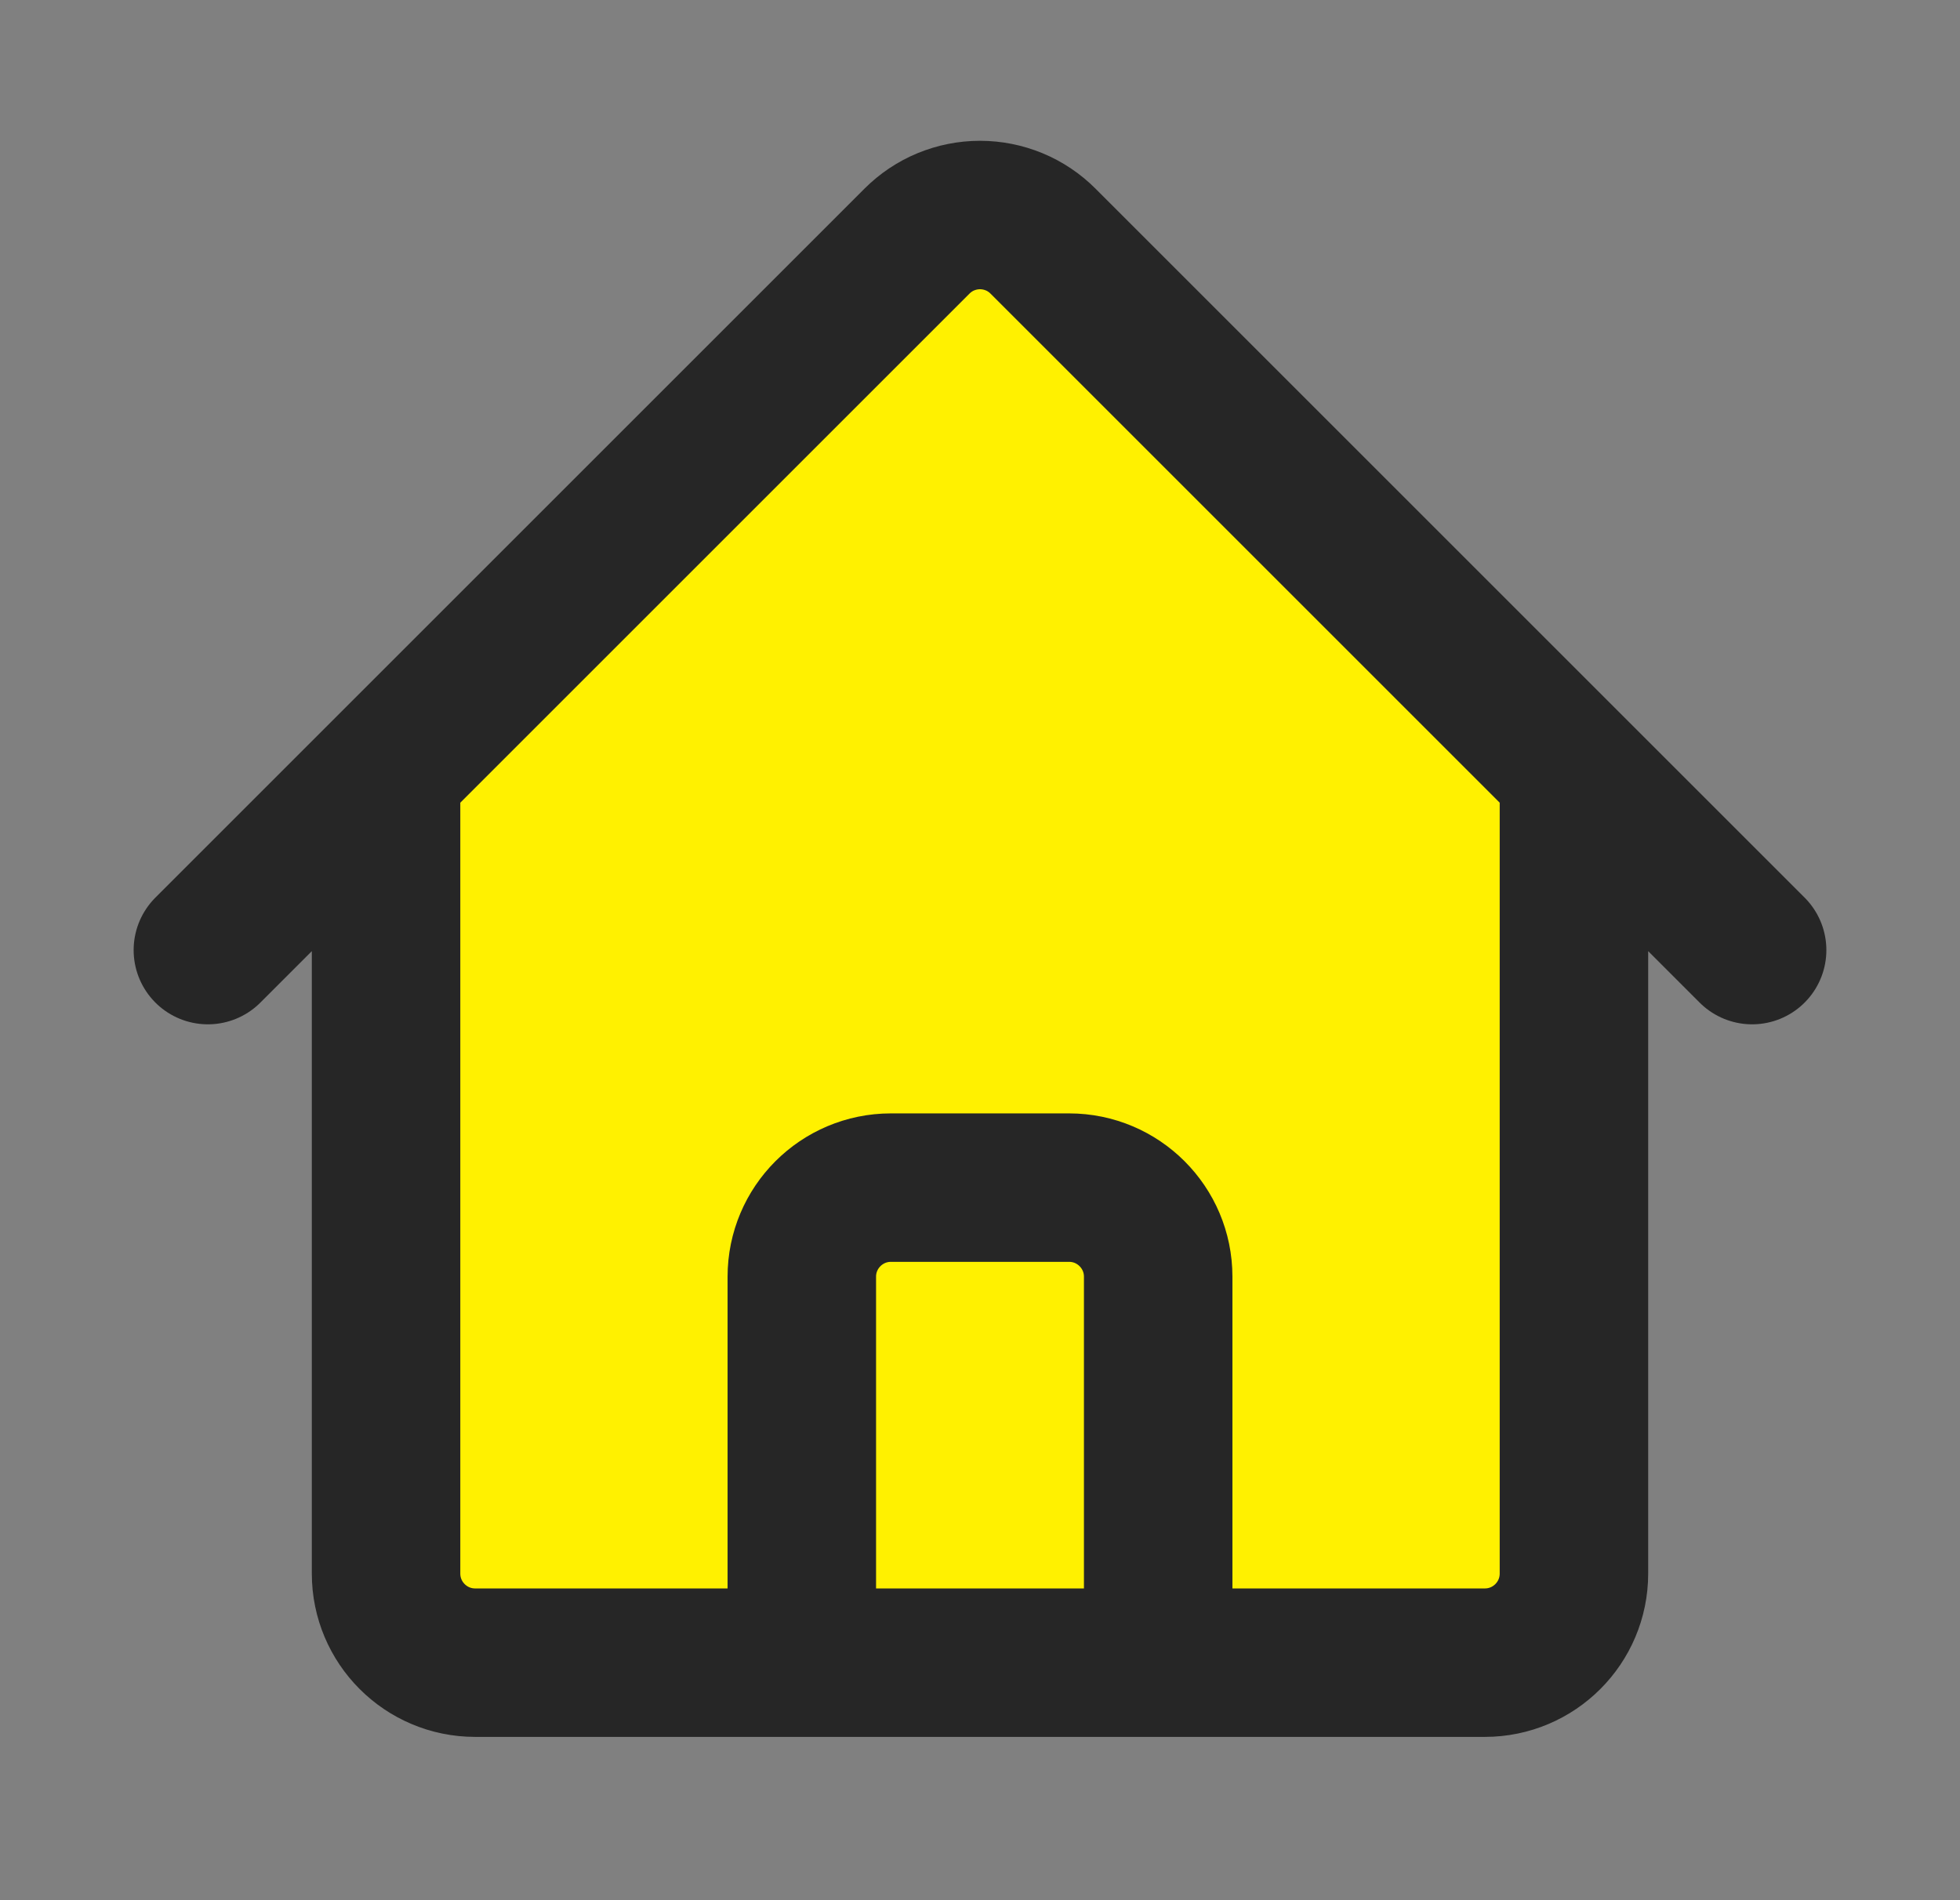 <svg width="33" height="32" viewBox="0 0 33 32" fill="none" xmlns="http://www.w3.org/2000/svg">
<rect x="0" y="0" width="33" height="32" fill="#808080" stroke="none"/>
<path d="M7 13L16.5 4L26 13V27H16.5H7V13Z" fill="#FFF100"/>
<path d="M3.5 16L15.44 4.06C15.579 3.921 15.744 3.81 15.926 3.735C16.108 3.66 16.303 3.621 16.5 3.621C16.697 3.621 16.892 3.66 17.074 3.735C17.256 3.81 17.421 3.921 17.56 4.06L29.5 16M6.5 13L6.5 26.5C6.5 27.328 7.172 28 8 28L13.5 28L13.5 21.5C13.5 20.672 14.172 20 15 20L18 20C18.828 20 19.5 20.672 19.5 21.5L19.5 28L25 28C25.828 28 26.5 27.328 26.5 26.5L26.5 13M11.5 28L22.5 28" stroke="#262626" stroke-width="2.5" stroke-linecap="round" stroke-linejoin="round"/>
</svg>
